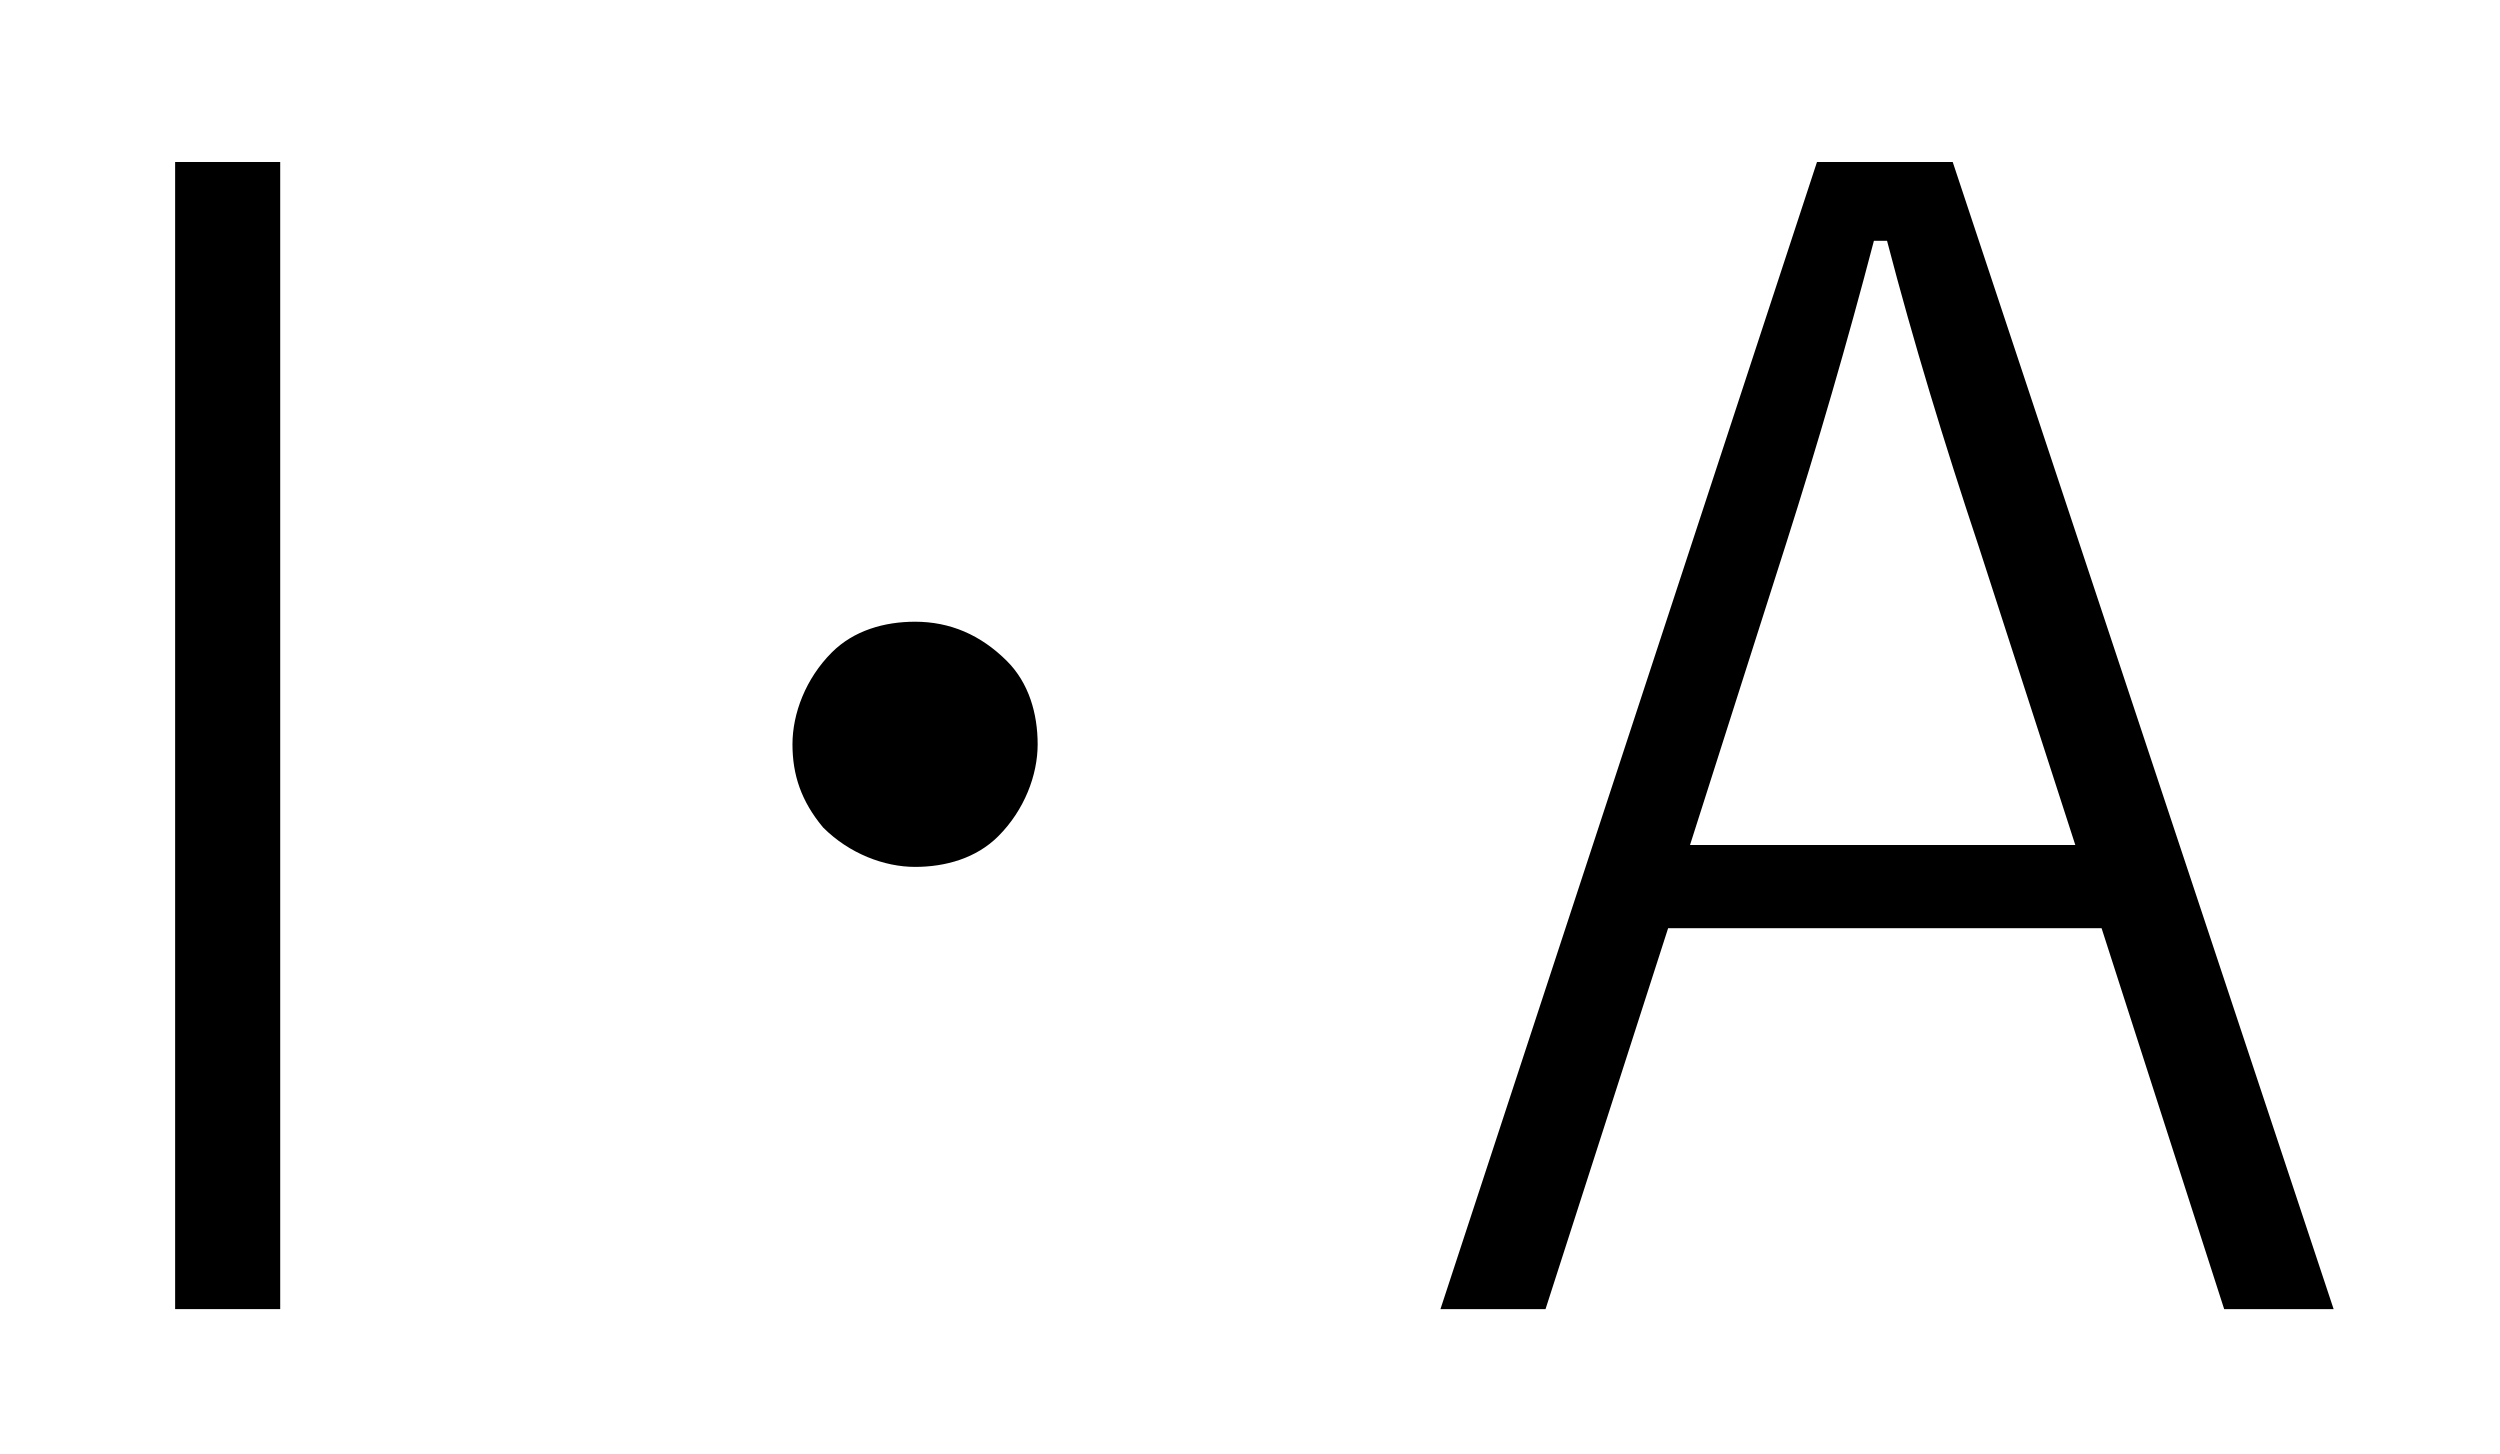 <?xml version="1.0" encoding="UTF-8"?>
<svg id="_レイヤー_1" data-name="レイヤー_1" xmlns="http://www.w3.org/2000/svg" version="1.1" viewBox="0 0 57.1 33.2">
  <!-- Generator: Adobe Illustrator 29.8.2, SVG Export Plug-In . SVG Version: 2.1.1 Build 3)  -->
  <path d="M6.4,3.7v26.2h-2.4V3.7h2.4Z"/>
  <path d="M20.9,14.2c.8,0,1.5.3,2.1.9.5.5.7,1.2.7,1.9s-.3,1.5-.9,2.1c-.5.5-1.2.7-1.9.7s-1.5-.3-2.1-.9c-.5-.6-.7-1.2-.7-1.9s.3-1.5.9-2.1c.5-.5,1.2-.7,1.9-.7Z"/>
  <path d="M44.6,3.7l8.7,26.2h-2.5l-2.8-8.7h-9.9l-2.8,8.7h-2.4L41.5,3.7h3.1ZM47.4,19.3l-2.2-6.8c-.8-2.4-1.5-4.7-2.1-7h-.3c-.6,2.3-1.3,4.7-2,6.9l-2.2,6.9h8.8Z"/>
</svg>